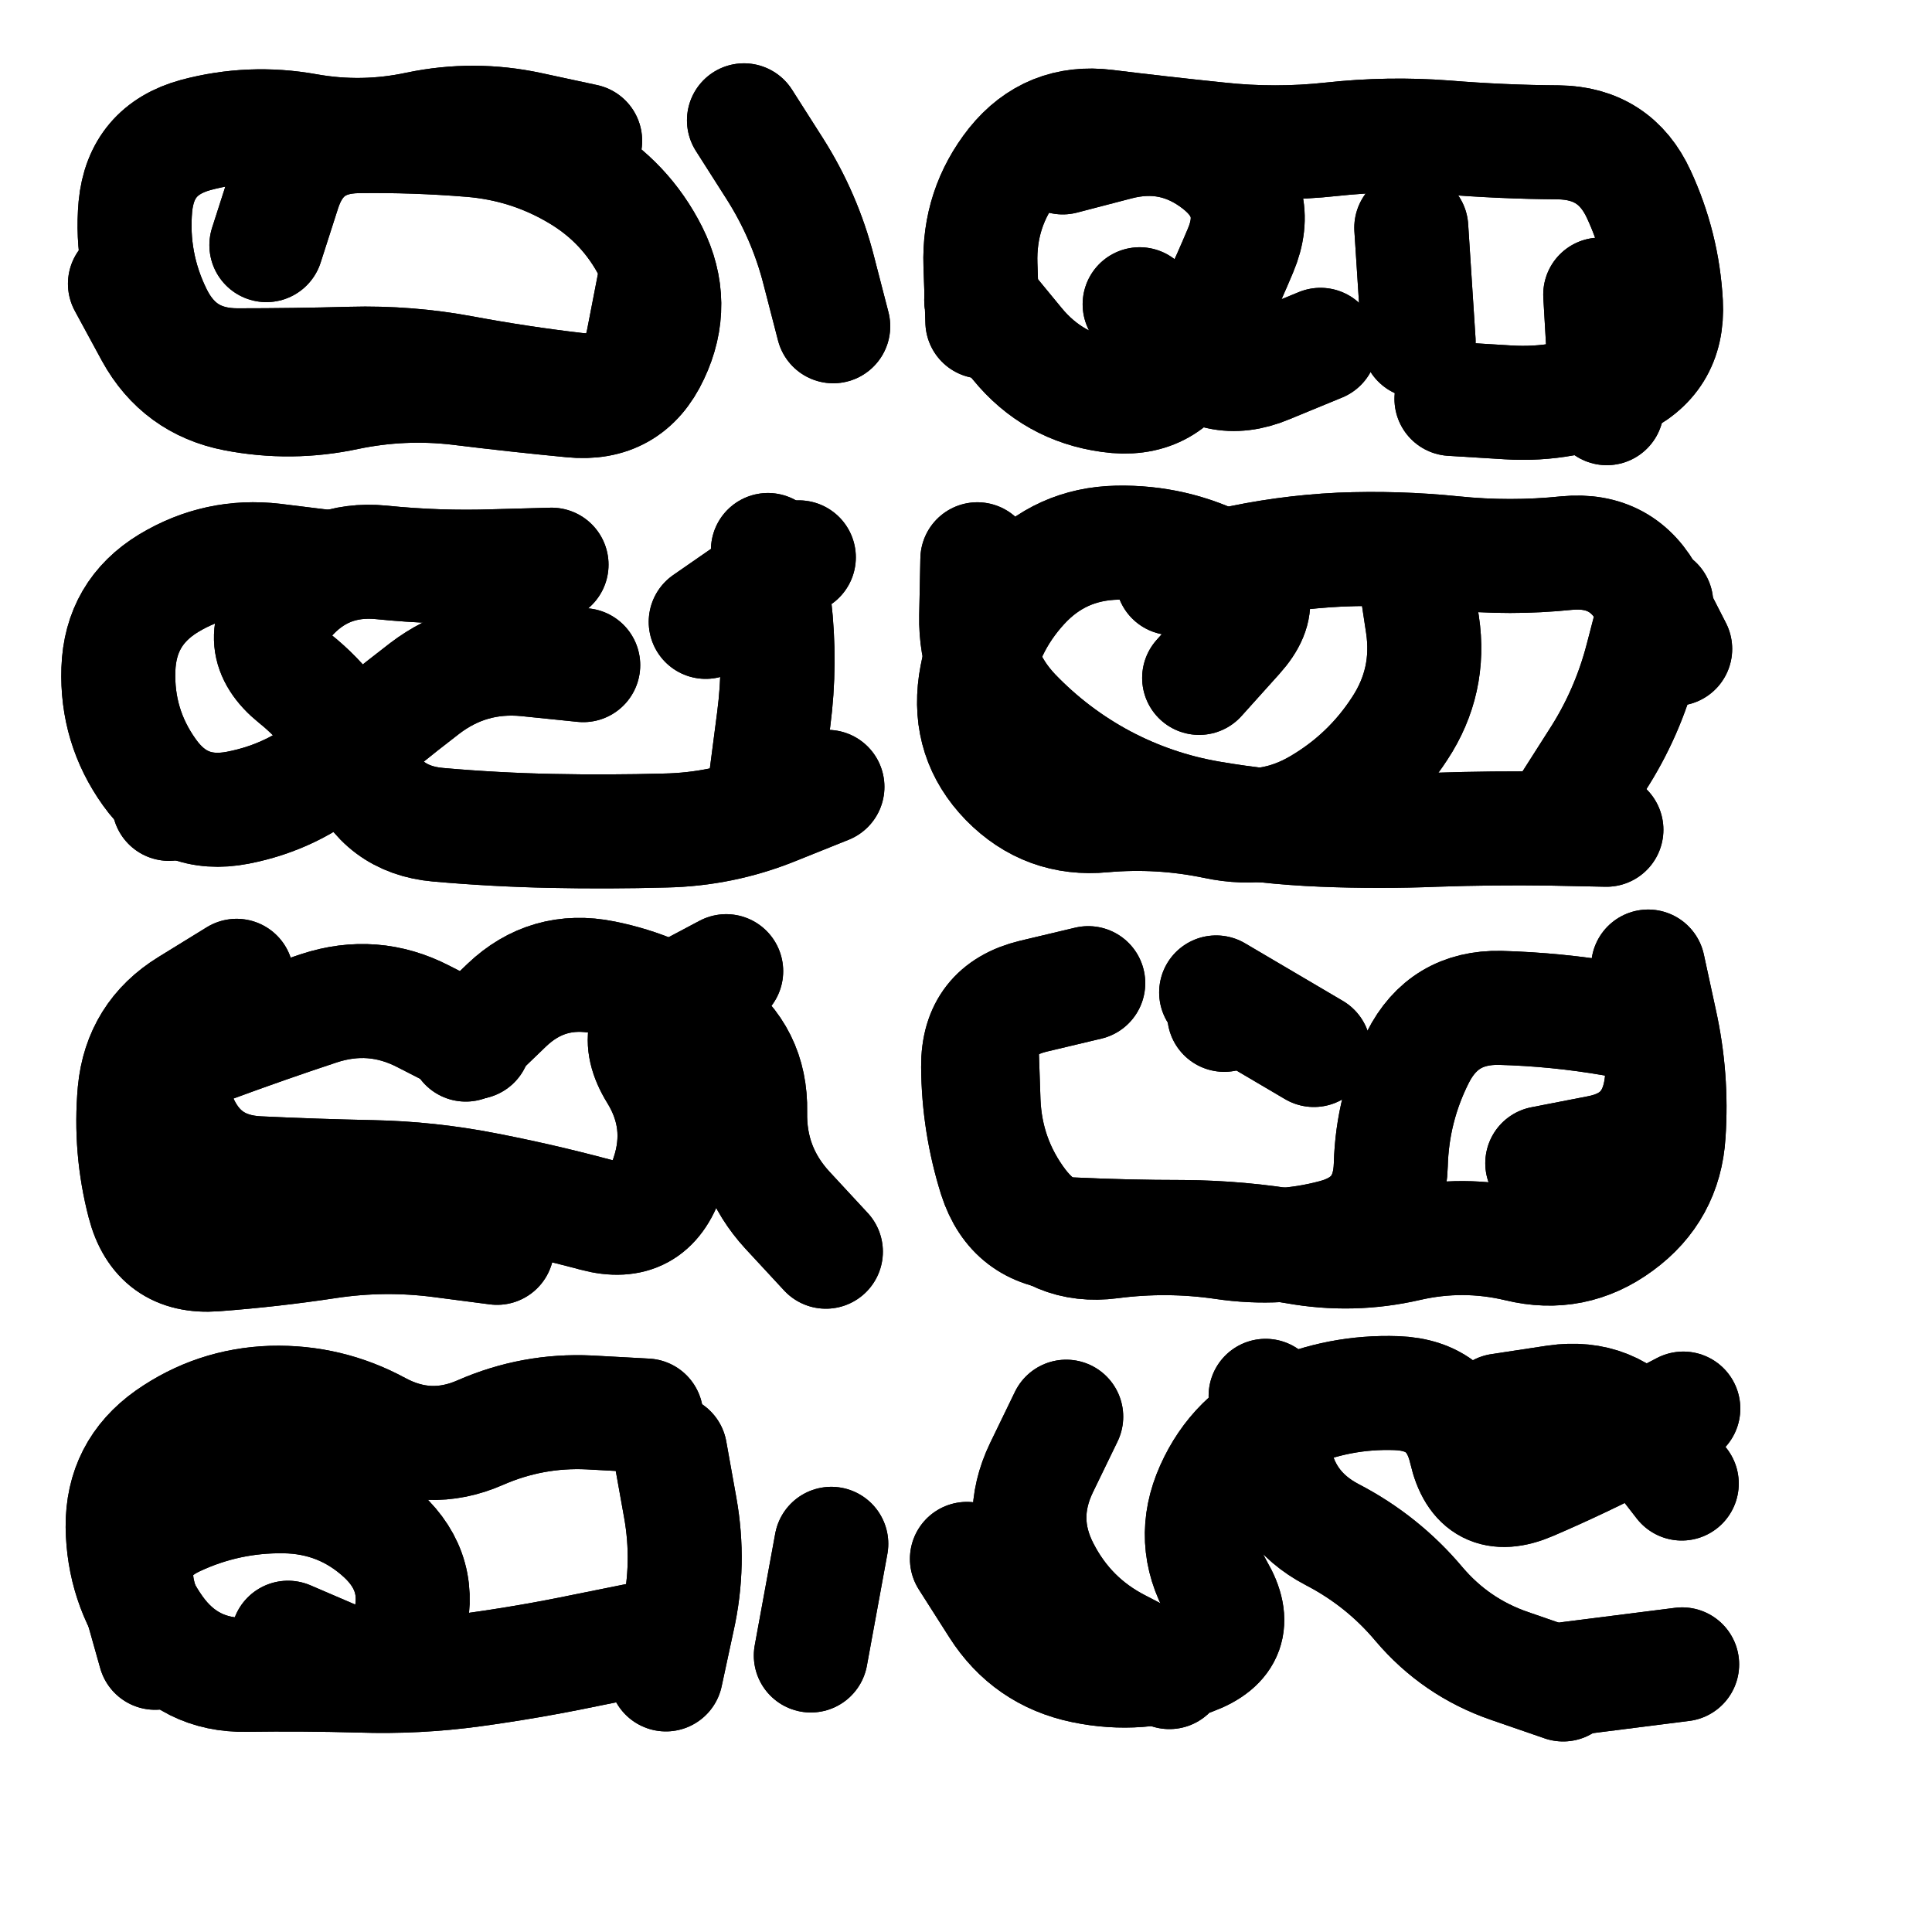<svg xmlns="http://www.w3.org/2000/svg" viewBox="0 0 5000 5000"><title>Infinite Scribble #2021</title><defs><filter id="piece_2021_1_1_filter" x="-100" y="-100" width="5200" height="5200" filterUnits="userSpaceOnUse"><feTurbulence result="lineShape_distorted_turbulence" type="turbulence" baseFrequency="13559e-6" numOctaves="3"/><feGaussianBlur in="lineShape_distorted_turbulence" result="lineShape_distorted_turbulence_smoothed" stdDeviation="47200e-3"/><feDisplacementMap in="SourceGraphic" in2="lineShape_distorted_turbulence_smoothed" result="lineShape_distorted_results_shifted" scale="59000e-2" xChannelSelector="R" yChannelSelector="G"/><feOffset in="lineShape_distorted_results_shifted" result="lineShape_distorted" dx="-14750e-2" dy="-14750e-2"/><feGaussianBlur in="lineShape_distorted" result="lineShape_1" stdDeviation="14750e-3"/><feColorMatrix in="lineShape_1" result="lineShape" type="matrix" values="1 0 0 0 0  0 1 0 0 0  0 0 1 0 0  0 0 0 17700e-3 -8850e-3"/><feGaussianBlur in="lineShape" result="shrank_blurred" stdDeviation="14833e-3"/><feColorMatrix in="shrank_blurred" result="shrank" type="matrix" values="1 0 0 0 0 0 1 0 0 0 0 0 1 0 0 0 0 0 13324e-3 -8866e-3"/><feColorMatrix in="lineShape" result="border_filled" type="matrix" values="0.5 0 0 0 -0.15  0 0.5 0 0 -0.15  0 0 0.5 0 -0.15  0 0 0 1 0"/><feComposite in="border_filled" in2="shrank" result="border" operator="out"/><feColorMatrix in="lineShape" result="adjustedColor" type="matrix" values="0.95 0 0 0 -0.05  0 0.95 0 0 -0.05  0 0 0.95 0 -0.05  0 0 0 1 0"/><feMorphology in="lineShape" result="frost1_shrink" operator="erode" radius="29500e-3"/><feColorMatrix in="frost1_shrink" result="frost1" type="matrix" values="2 0 0 0 0.05  0 2 0 0 0.05  0 0 2 0 0.05  0 0 0 0.5 0"/><feMorphology in="lineShape" result="frost2_shrink" operator="erode" radius="88500e-3"/><feColorMatrix in="frost2_shrink" result="frost2" type="matrix" values="2 0 0 0 0.35  0 2 0 0 0.35  0 0 2 0 0.35  0 0 0 0.5 0"/><feMerge result="shapes_linestyle_colors"><feMergeNode in="frost1"/><feMergeNode in="frost2"/></feMerge><feTurbulence result="shapes_linestyle_linestyle_turbulence" type="turbulence" baseFrequency="101e-3" numOctaves="2"/><feDisplacementMap in="shapes_linestyle_colors" in2="shapes_linestyle_linestyle_turbulence" result="frost" scale="-196666e-3" xChannelSelector="R" yChannelSelector="G"/><feMerge result="shapes_linestyle"><feMergeNode in="adjustedColor"/><feMergeNode in="frost"/></feMerge><feComposite in="shapes_linestyle" in2="shrank" result="shapes_linestyle_cropped" operator="atop"/><feComposite in="border" in2="shapes_linestyle_cropped" result="shapes" operator="over"/><feTurbulence result="shapes_finished_turbulence" type="turbulence" baseFrequency="84745e-6" numOctaves="3"/><feGaussianBlur in="shapes_finished_turbulence" result="shapes_finished_turbulence_smoothed" stdDeviation="0"/><feDisplacementMap in="shapes" in2="shapes_finished_turbulence_smoothed" result="shapes_finished_results_shifted" scale="8850e-2" xChannelSelector="R" yChannelSelector="G"/><feOffset in="shapes_finished_results_shifted" result="shapes_finished" dx="-2212e-2" dy="-2212e-2"/></filter><filter id="piece_2021_1_1_shadow" x="-100" y="-100" width="5200" height="5200" filterUnits="userSpaceOnUse"><feColorMatrix in="SourceGraphic" result="result_blackened" type="matrix" values="0 0 0 0 0  0 0 0 0 0  0 0 0 0 0  0 0 0 0.8 0"/><feGaussianBlur in="result_blackened" result="result_blurred" stdDeviation="88500e-3"/><feComposite in="SourceGraphic" in2="result_blurred" result="result" operator="over"/></filter><filter id="piece_2021_1_1_overall" x="-100" y="-100" width="5200" height="5200" filterUnits="userSpaceOnUse"><feTurbulence result="background_texture_bumps" type="fractalNoise" baseFrequency="40e-3" numOctaves="3"/><feDiffuseLighting in="background_texture_bumps" result="background_texture" surfaceScale="1" diffuseConstant="2" lighting-color="#555"><feDistantLight azimuth="225" elevation="20"/></feDiffuseLighting><feMorphology in="SourceGraphic" result="background_glow_1_thicken" operator="dilate" radius="37050e-3"/><feColorMatrix in="background_glow_1_thicken" result="background_glow_1_thicken_colored" type="matrix" values="0 0 0 0 0  0 0 0 0 0  0 0 0 0 0  0 0 0 1 0"/><feGaussianBlur in="background_glow_1_thicken_colored" result="background_glow_1" stdDeviation="98800e-3"/><feMorphology in="SourceGraphic" result="background_glow_2_thicken" operator="dilate" radius="0"/><feColorMatrix in="background_glow_2_thicken" result="background_glow_2_thicken_colored" type="matrix" values="0 0 0 0 0  0 0 0 0 0  0 0 0 0 0  0 0 0 0 0"/><feGaussianBlur in="background_glow_2_thicken_colored" result="background_glow_2" stdDeviation="0"/><feComposite in="background_glow_1" in2="background_glow_2" result="background_glow" operator="out"/><feBlend in="background_glow" in2="background_texture" result="background_merged" mode="normal"/><feColorMatrix in="background_merged" result="background" type="matrix" values="0.2 0 0 0 0  0 0.2 0 0 0  0 0 0.2 0 0  0 0 0 1 0"/></filter><clipPath id="piece_2021_1_1_clip"><rect x="0" y="0" width="5000" height="5000"/></clipPath><g id="layer_2" filter="url(#piece_2021_1_1_filter)" stroke-width="295" stroke-linecap="round" fill="none"><path d="M 1862 906 Q 1862 906 1834 1050 Q 1806 1195 1660 1178 Q 1514 1161 1369 1134 Q 1225 1107 1078 1111 Q 931 1115 784 1115 Q 637 1115 572 983 Q 507 851 520 704 Q 534 558 676 519 Q 818 481 963 507 Q 1108 533 1252 502 Q 1396 472 1540 503 L 1684 534 M 2326 1014 Q 2326 1014 2289 871 Q 2253 729 2174 605 L 2095 481" stroke="hsl(32,100%,60%)"/><path d="M 2712 1002 Q 2712 1002 2707 855 Q 2702 708 2793 593 Q 2885 479 3031 497 Q 3177 515 3323 530 Q 3470 546 3616 530 Q 3763 514 3909 525 Q 4056 537 4203 538 Q 4350 540 4411 673 Q 4473 807 4481 954 Q 4489 1101 4354 1160 Q 4220 1220 4073 1211 L 3926 1202 M 3587 1062 Q 3587 1062 3451 1118 Q 3316 1175 3217 1066 L 3119 957" stroke="hsl(9,100%,52%)"/><path d="M 1996 1779 L 2237 1612 M 2311 2206 Q 2311 2206 2174 2261 Q 2038 2316 1891 2319 Q 1744 2323 1597 2320 Q 1450 2317 1303 2304 Q 1157 2291 1102 2154 Q 1048 2018 933 1926 Q 819 1834 914 1722 Q 1010 1611 1156 1625 Q 1303 1640 1450 1635 L 1597 1631 M 607 2250 L 607 2250" stroke="hsl(56,100%,56%)"/><path d="M 4327 2317 Q 4327 2317 4180 2314 Q 4033 2312 3886 2317 Q 3739 2323 3592 2317 Q 3445 2311 3300 2286 Q 3155 2261 3025 2192 Q 2896 2123 2794 2017 Q 2693 1911 2696 1764 L 2699 1617 M 3204 1666 Q 3204 1666 3347 1632 Q 3491 1599 3638 1592 Q 3785 1586 3931 1601 Q 4078 1616 4224 1601 Q 4371 1587 4438 1718 L 4505 1849" stroke="hsl(33,100%,52%)"/><path d="M 1396 2867 Q 1396 2867 1265 2800 Q 1135 2733 995 2779 Q 856 2825 718 2876 Q 580 2927 635 3063 Q 691 3199 838 3206 Q 985 3213 1132 3216 Q 1279 3219 1423 3247 Q 1568 3275 1710 3313 Q 1852 3351 1898 3211 Q 1944 3072 1867 2947 Q 1790 2822 1919 2752 L 2049 2683" stroke="hsl(112,100%,54%)"/><path d="M 4161 3180 Q 4161 3180 4305 3152 Q 4450 3125 4469 2979 Q 4489 2833 4344 2807 Q 4199 2782 4052 2778 Q 3905 2775 3839 2906 Q 3773 3037 3769 3184 Q 3765 3331 3623 3369 Q 3481 3407 3335 3385 Q 3190 3364 3044 3383 Q 2898 3402 2809 3285 Q 2721 3168 2715 3021 L 2710 2874 M 3338 2796 L 3338 2796" stroke="hsl(57,100%,48%)"/><path d="M 1828 4412 Q 1828 4412 1684 4441 Q 1540 4471 1394 4491 Q 1248 4511 1101 4506 Q 954 4502 807 4504 Q 660 4507 574 4387 Q 489 4268 487 4121 Q 486 3974 606 3889 Q 726 3805 873 3800 Q 1020 3796 1149 3866 Q 1279 3936 1413 3877 Q 1548 3818 1695 3825 L 1842 3833 M 2321 4165 L 2268 4454" stroke="hsl(187,100%,51%)"/><path d="M 4215 4529 Q 4215 4529 4076 4481 Q 3937 4433 3842 4321 Q 3748 4209 3617 4141 Q 3487 4073 3466 3927 L 3445 3782 M 4051 3820 Q 4051 3820 4196 3798 Q 4342 3777 4432 3893 L 4522 4009 M 2929 3836 Q 2929 3836 2865 3968 Q 2801 4101 2868 4231 Q 2935 4362 3065 4429 L 3196 4497" stroke="hsl(115,100%,46%)"/></g><g id="layer_1" filter="url(#piece_2021_1_1_filter)" stroke-width="295" stroke-linecap="round" fill="none"><path d="M 859 804 Q 859 804 904 664 Q 949 524 1096 522 Q 1243 520 1389 532 Q 1536 544 1662 618 Q 1789 692 1855 823 Q 1921 955 1858 1088 Q 1796 1221 1649 1206 Q 1503 1192 1357 1174 Q 1211 1157 1067 1187 Q 923 1218 778 1190 Q 634 1162 563 1033 L 493 904" stroke="hsl(8,100%,66%)"/><path d="M 2920 577 Q 2920 577 3062 540 Q 3205 503 3321 593 Q 3437 683 3380 818 Q 3323 954 3255 1084 Q 3187 1214 3041 1193 Q 2895 1173 2802 1059 L 2709 946 M 4311 932 L 4328 1226 M 3822 759 L 3841 1053" stroke="hsl(312,100%,59%)"/><path d="M 1679 1891 Q 1679 1891 1532 1876 Q 1386 1862 1269 1951 Q 1153 2040 1041 2136 Q 930 2232 785 2260 Q 641 2288 556 2168 Q 471 2049 476 1902 Q 481 1755 606 1679 Q 732 1603 878 1620 L 1024 1638 M 2153 2177 Q 2153 2177 2172 2031 Q 2191 1885 2174 1739 L 2157 1593" stroke="hsl(32,100%,65%)"/><path d="M 3829 1641 Q 3829 1641 3851 1786 Q 3873 1932 3792 2055 Q 3712 2178 3585 2253 Q 3459 2328 3315 2297 Q 3171 2267 3024 2280 Q 2878 2294 2775 2189 Q 2673 2084 2694 1938 Q 2716 1793 2815 1685 Q 2914 1577 3061 1574 Q 3208 1571 3338 1638 Q 3469 1706 3371 1815 L 3273 1924 M 4223 2263 Q 4223 2263 4302 2139 Q 4382 2016 4419 1873 L 4456 1731" stroke="hsl(9,100%,56%)"/><path d="M 1375 2873 Q 1375 2873 1481 2771 Q 1587 2670 1731 2699 Q 1876 2728 1995 2813 Q 2114 2899 2111 3046 Q 2108 3193 2207 3301 L 2307 3409 M 1456 3399 Q 1456 3399 1310 3380 Q 1164 3361 1018 3383 Q 873 3405 726 3416 Q 579 3427 542 3284 Q 505 3142 518 2995 Q 532 2849 657 2772 L 782 2695" stroke="hsl(56,100%,62%)"/><path d="M 4435 2671 Q 4435 2671 4466 2814 Q 4498 2958 4488 3105 Q 4479 3252 4360 3339 Q 4242 3426 4099 3391 Q 3956 3357 3812 3390 Q 3669 3423 3524 3397 Q 3379 3372 3232 3371 Q 3085 3371 2938 3364 Q 2791 3357 2746 3217 Q 2702 3077 2701 2930 Q 2700 2783 2843 2748 L 2986 2714 M 3570 2887 L 3317 2738" stroke="hsl(33,100%,56%)"/><path d="M 915 4408 Q 915 4408 1050 4466 Q 1185 4525 1226 4384 Q 1268 4243 1160 4143 Q 1052 4044 905 4042 Q 758 4040 625 4102 Q 492 4164 531 4305 L 571 4447 M 1904 3926 Q 1904 3926 1930 4071 Q 1956 4216 1924 4359 L 1893 4503" stroke="hsl(112,100%,60%)"/><path d="M 2672 4204 Q 2672 4204 2751 4328 Q 2830 4452 2974 4482 Q 3118 4512 3256 4461 Q 3394 4410 3320 4283 Q 3247 4156 3307 4022 Q 3367 3888 3501 3829 Q 3636 3770 3783 3775 Q 3930 3780 3963 3923 Q 3996 4067 4131 4009 Q 4266 3951 4396 3883 L 4526 3815 M 4231 4514 L 4523 4477" stroke="hsl(57,100%,52%)"/></g></defs><g filter="url(#piece_2021_1_1_overall)" clip-path="url(#piece_2021_1_1_clip)"><use href="#layer_2"/><use href="#layer_1"/></g><g clip-path="url(#piece_2021_1_1_clip)"><use href="#layer_2" filter="url(#piece_2021_1_1_shadow)"/><use href="#layer_1" filter="url(#piece_2021_1_1_shadow)"/></g></svg>